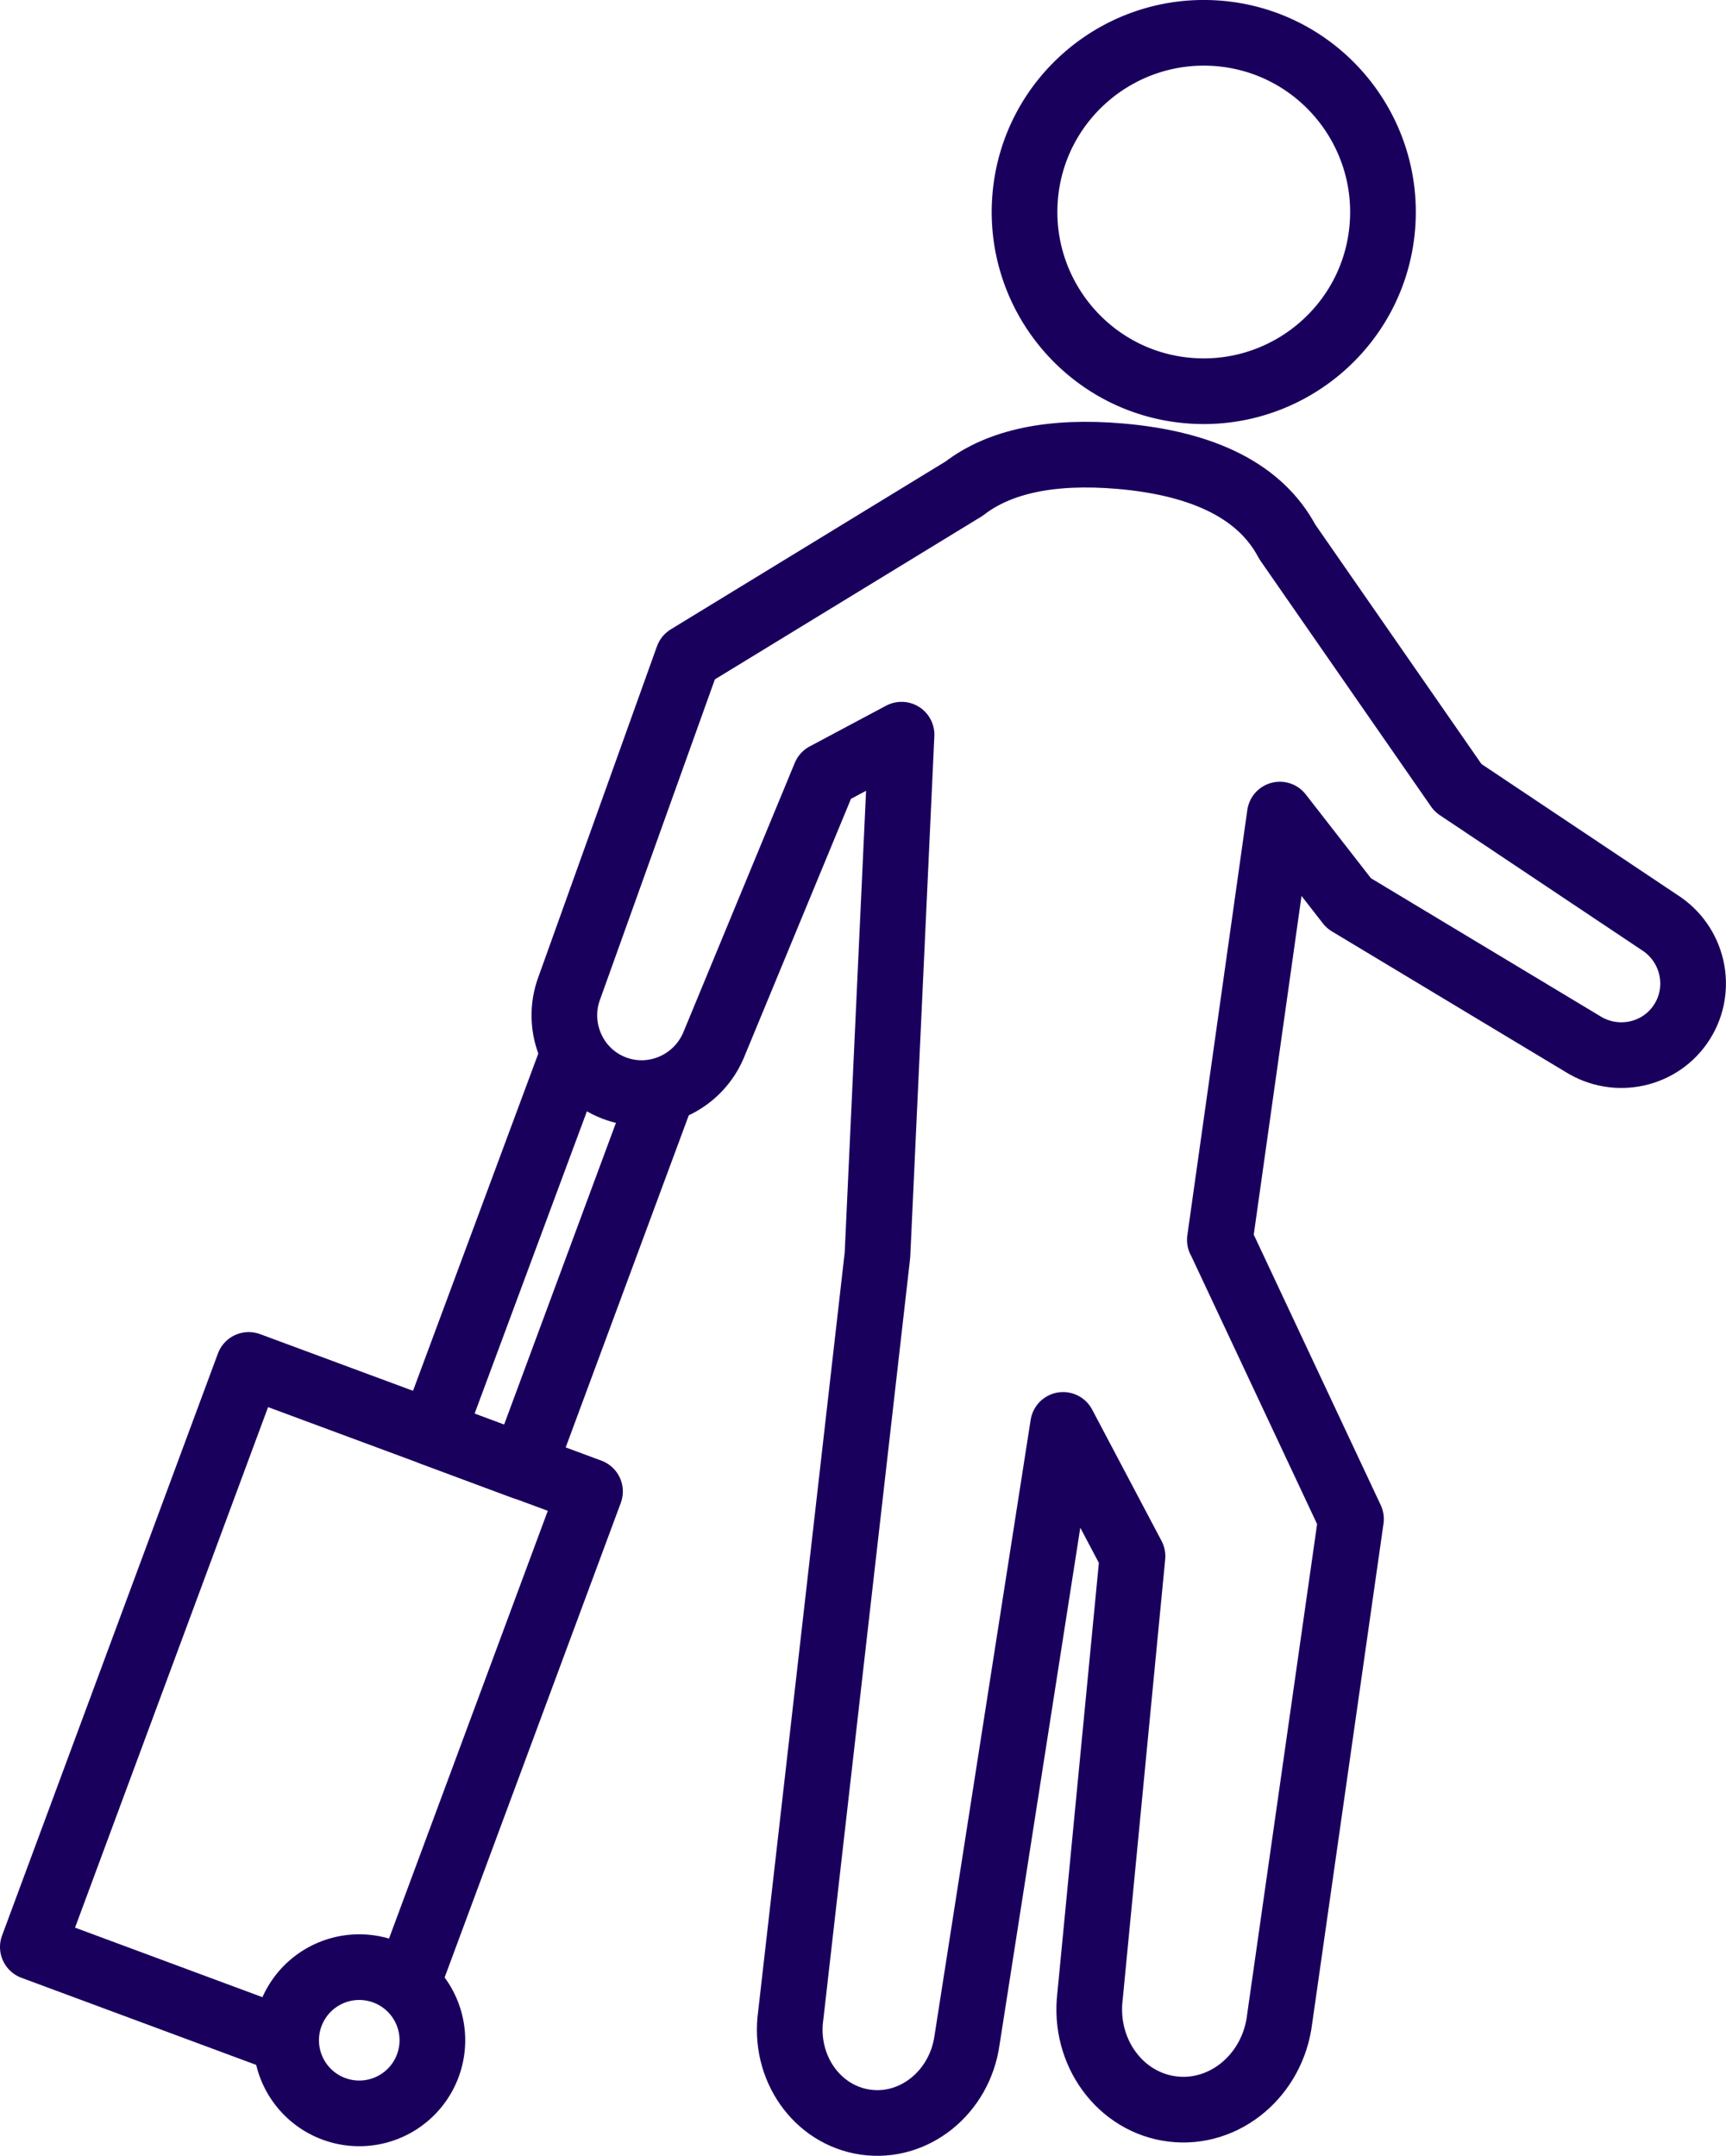 <svg id="_レイヤー_2" xmlns="http://www.w3.org/2000/svg" viewBox="0 0 78.84 98.5"><defs><style>.cls-1{fill:none;stroke:#1a005d;stroke-linejoin:round;stroke-width:3px}</style></defs><g id="_デザイン"><path class="cls-1" d="M13.06 93.23L1.5 88.94l9.86-26.59 15.59 5.78-8.37 22.55"/><path class="cls-1" d="M30.28 49.82l-6.37 17.19-4.16-1.55 6.46-17.39M19.75 93.2a3.34 3.34 0 11-6.68 0 3.34 3.34 0 016.68 0zm34.52-75.36c4.5.39 8.48-2.94 8.87-7.44.39-4.5-2.94-8.48-7.44-8.87-4.5-.39-8.48 2.94-8.87 7.44-.39 4.5 2.94 8.48 7.44 8.87z"/><path class="cls-1" d="M55.72 56.64l2.74-19.43 3.15 4.05 10.67 6.42c1.55.98 3.58.53 4.55-1 .97-1.53.51-3.57-1.04-4.55l-9.19-6.14-7.8-11.24c-1.19-2.25-3.72-3.57-7.62-3.91-3.14-.27-5.52.23-7.14 1.48l-12.62 7.71-5.4 15.06c-.71 1.84.2 3.91 2.03 4.61 1.83.7 3.88-.23 4.59-2.07l5.05-12.21 3.49-1.86-1.1 23.77-3.96 34.73c-.34 2.38 1.19 4.56 3.41 4.88 2.22.32 4.3-1.35 4.64-3.73l4.39-28.12 3.17 6-1.94 20.1c-.31 2.55 1.38 4.86 3.77 5.15 2.39.29 4.58-1.55 4.89-4.1l3.26-22.85-5.99-12.76z"/></g></svg>